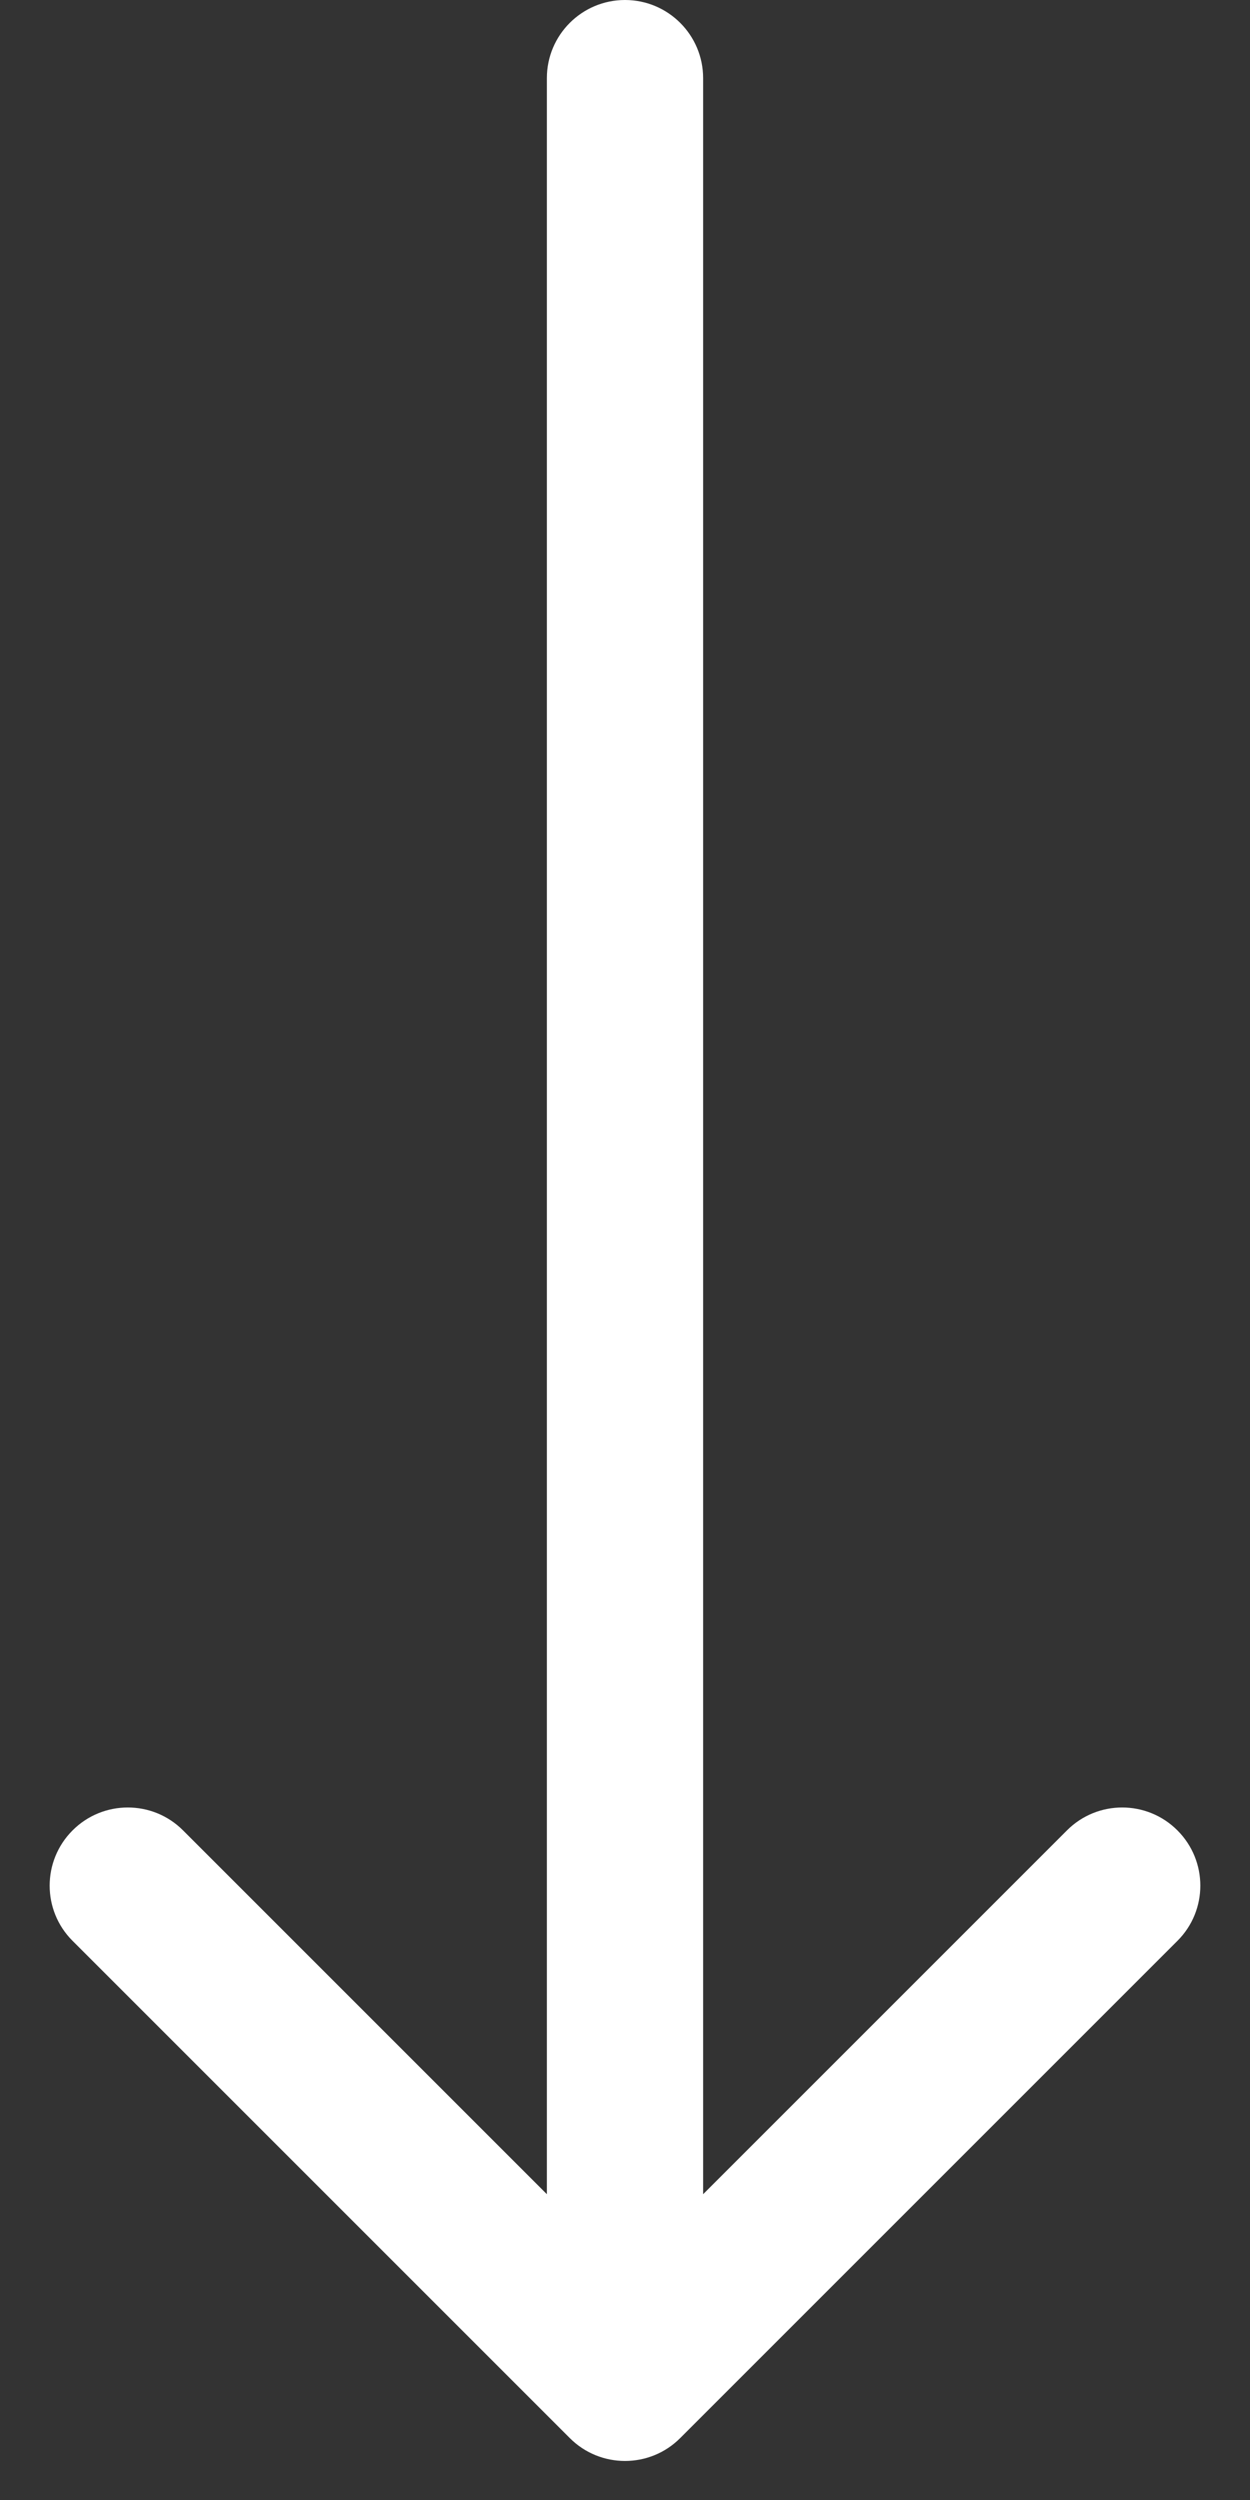 <svg width="16" height="32" viewBox="0 0 16 32" fill="none" xmlns="http://www.w3.org/2000/svg">
<rect x="0" y="0" width="16" height="32" fill="#333333" stroke="none"/>
<path d="M9 1C9 0.448 8.552 0 8 0C7.448 0 7 0.448 7 1H9ZM7.293 31.207C7.683 31.598 8.317 31.598 8.707 31.207L15.071 24.843C15.462 24.453 15.462 23.82 15.071 23.429C14.681 23.038 14.047 23.038 13.657 23.429L8 29.086L2.343 23.429C1.953 23.038 1.319 23.038 0.929 23.429C0.538 23.82 0.538 24.453 0.929 24.843L7.293 31.207ZM7 1V30.5H9V1H7Z" fill="white"/>
</svg>
